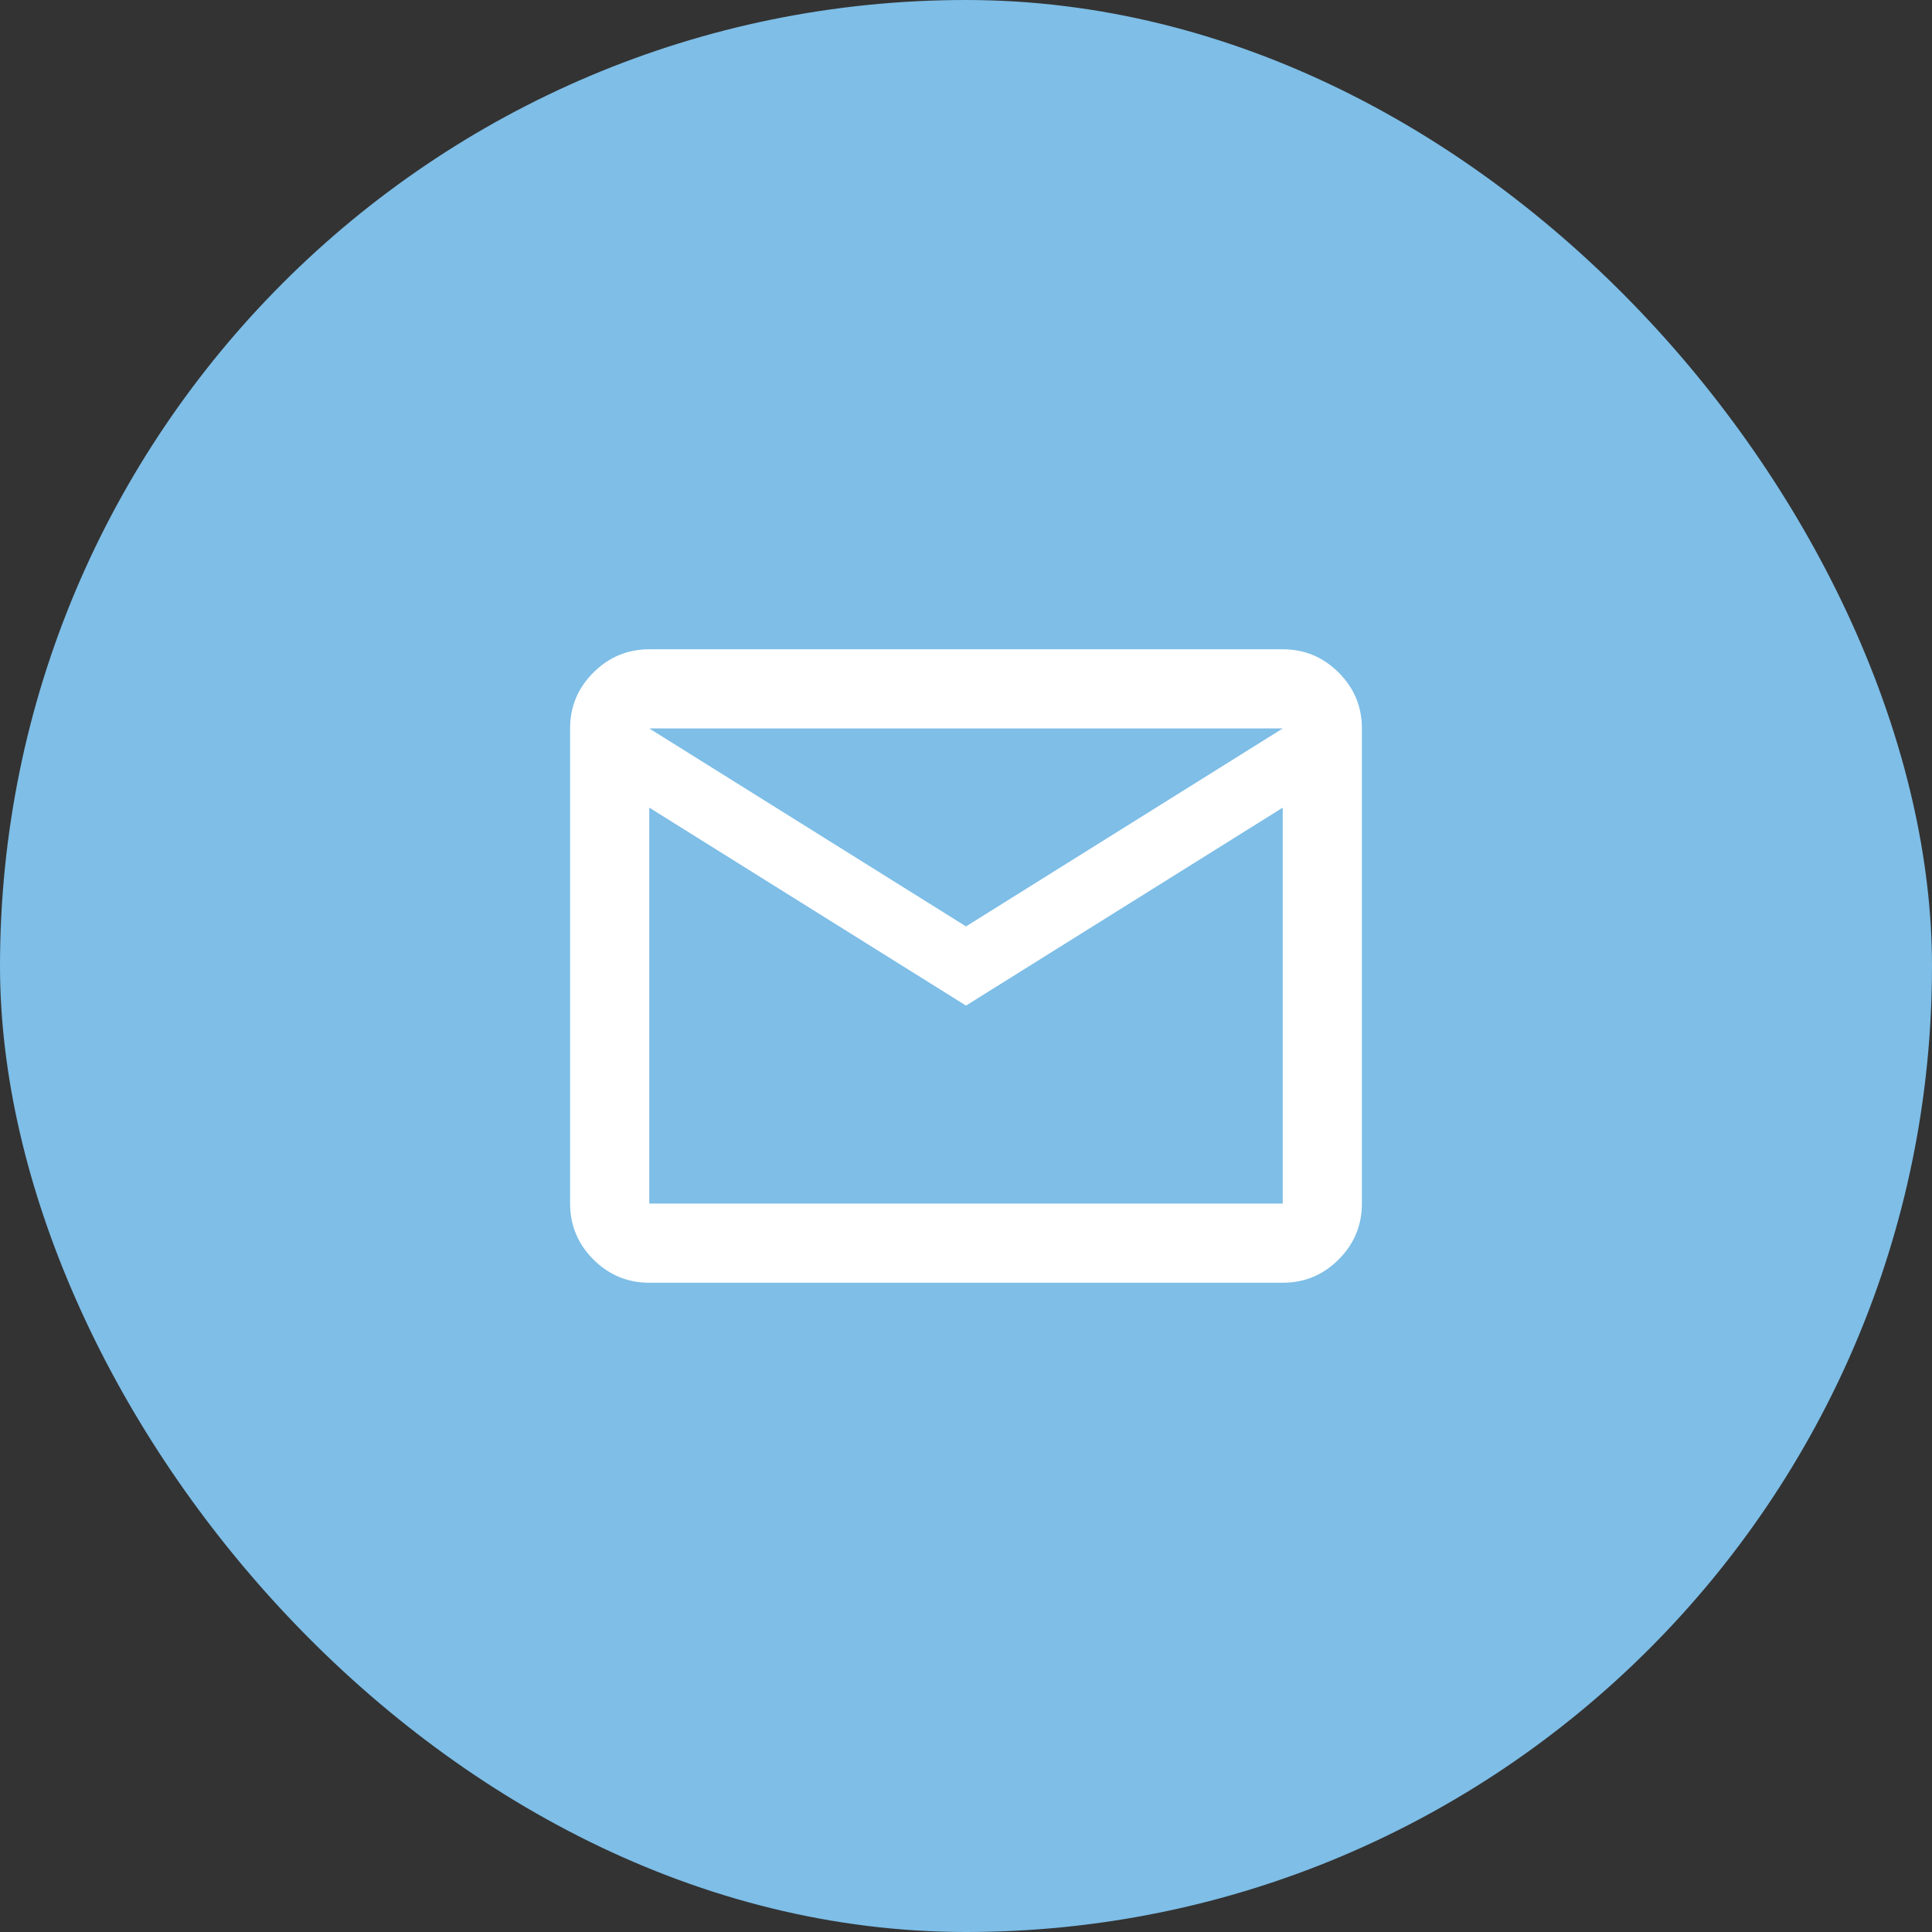 <svg width="61" height="61" viewBox="0 0 61 61" fill="none" xmlns="http://www.w3.org/2000/svg">
<rect x="0" y="0" width="61" height="61" fill="#333333" stroke="none"/>
<rect width="61" height="61" rx="30.5" fill="#7EBEE7"/>
<path d="M20.5 40.5C19.812 40.5 19.224 40.255 18.735 39.766C18.246 39.277 18.001 38.688 18 38V23C18 22.312 18.245 21.724 18.735 21.235C19.225 20.746 19.813 20.501 20.5 20.5H40.5C41.188 20.5 41.776 20.745 42.266 21.235C42.756 21.725 43.001 22.313 43 23V38C43 38.688 42.755 39.276 42.266 39.766C41.777 40.256 41.188 40.501 40.5 40.5H20.5ZM30.5 31.75L20.5 25.5V38H40.5V25.5L30.5 31.75ZM30.5 29.25L40.5 23H20.5L30.5 29.25ZM20.5 25.5V23V38V25.5Z" fill="white"/>
</svg>
